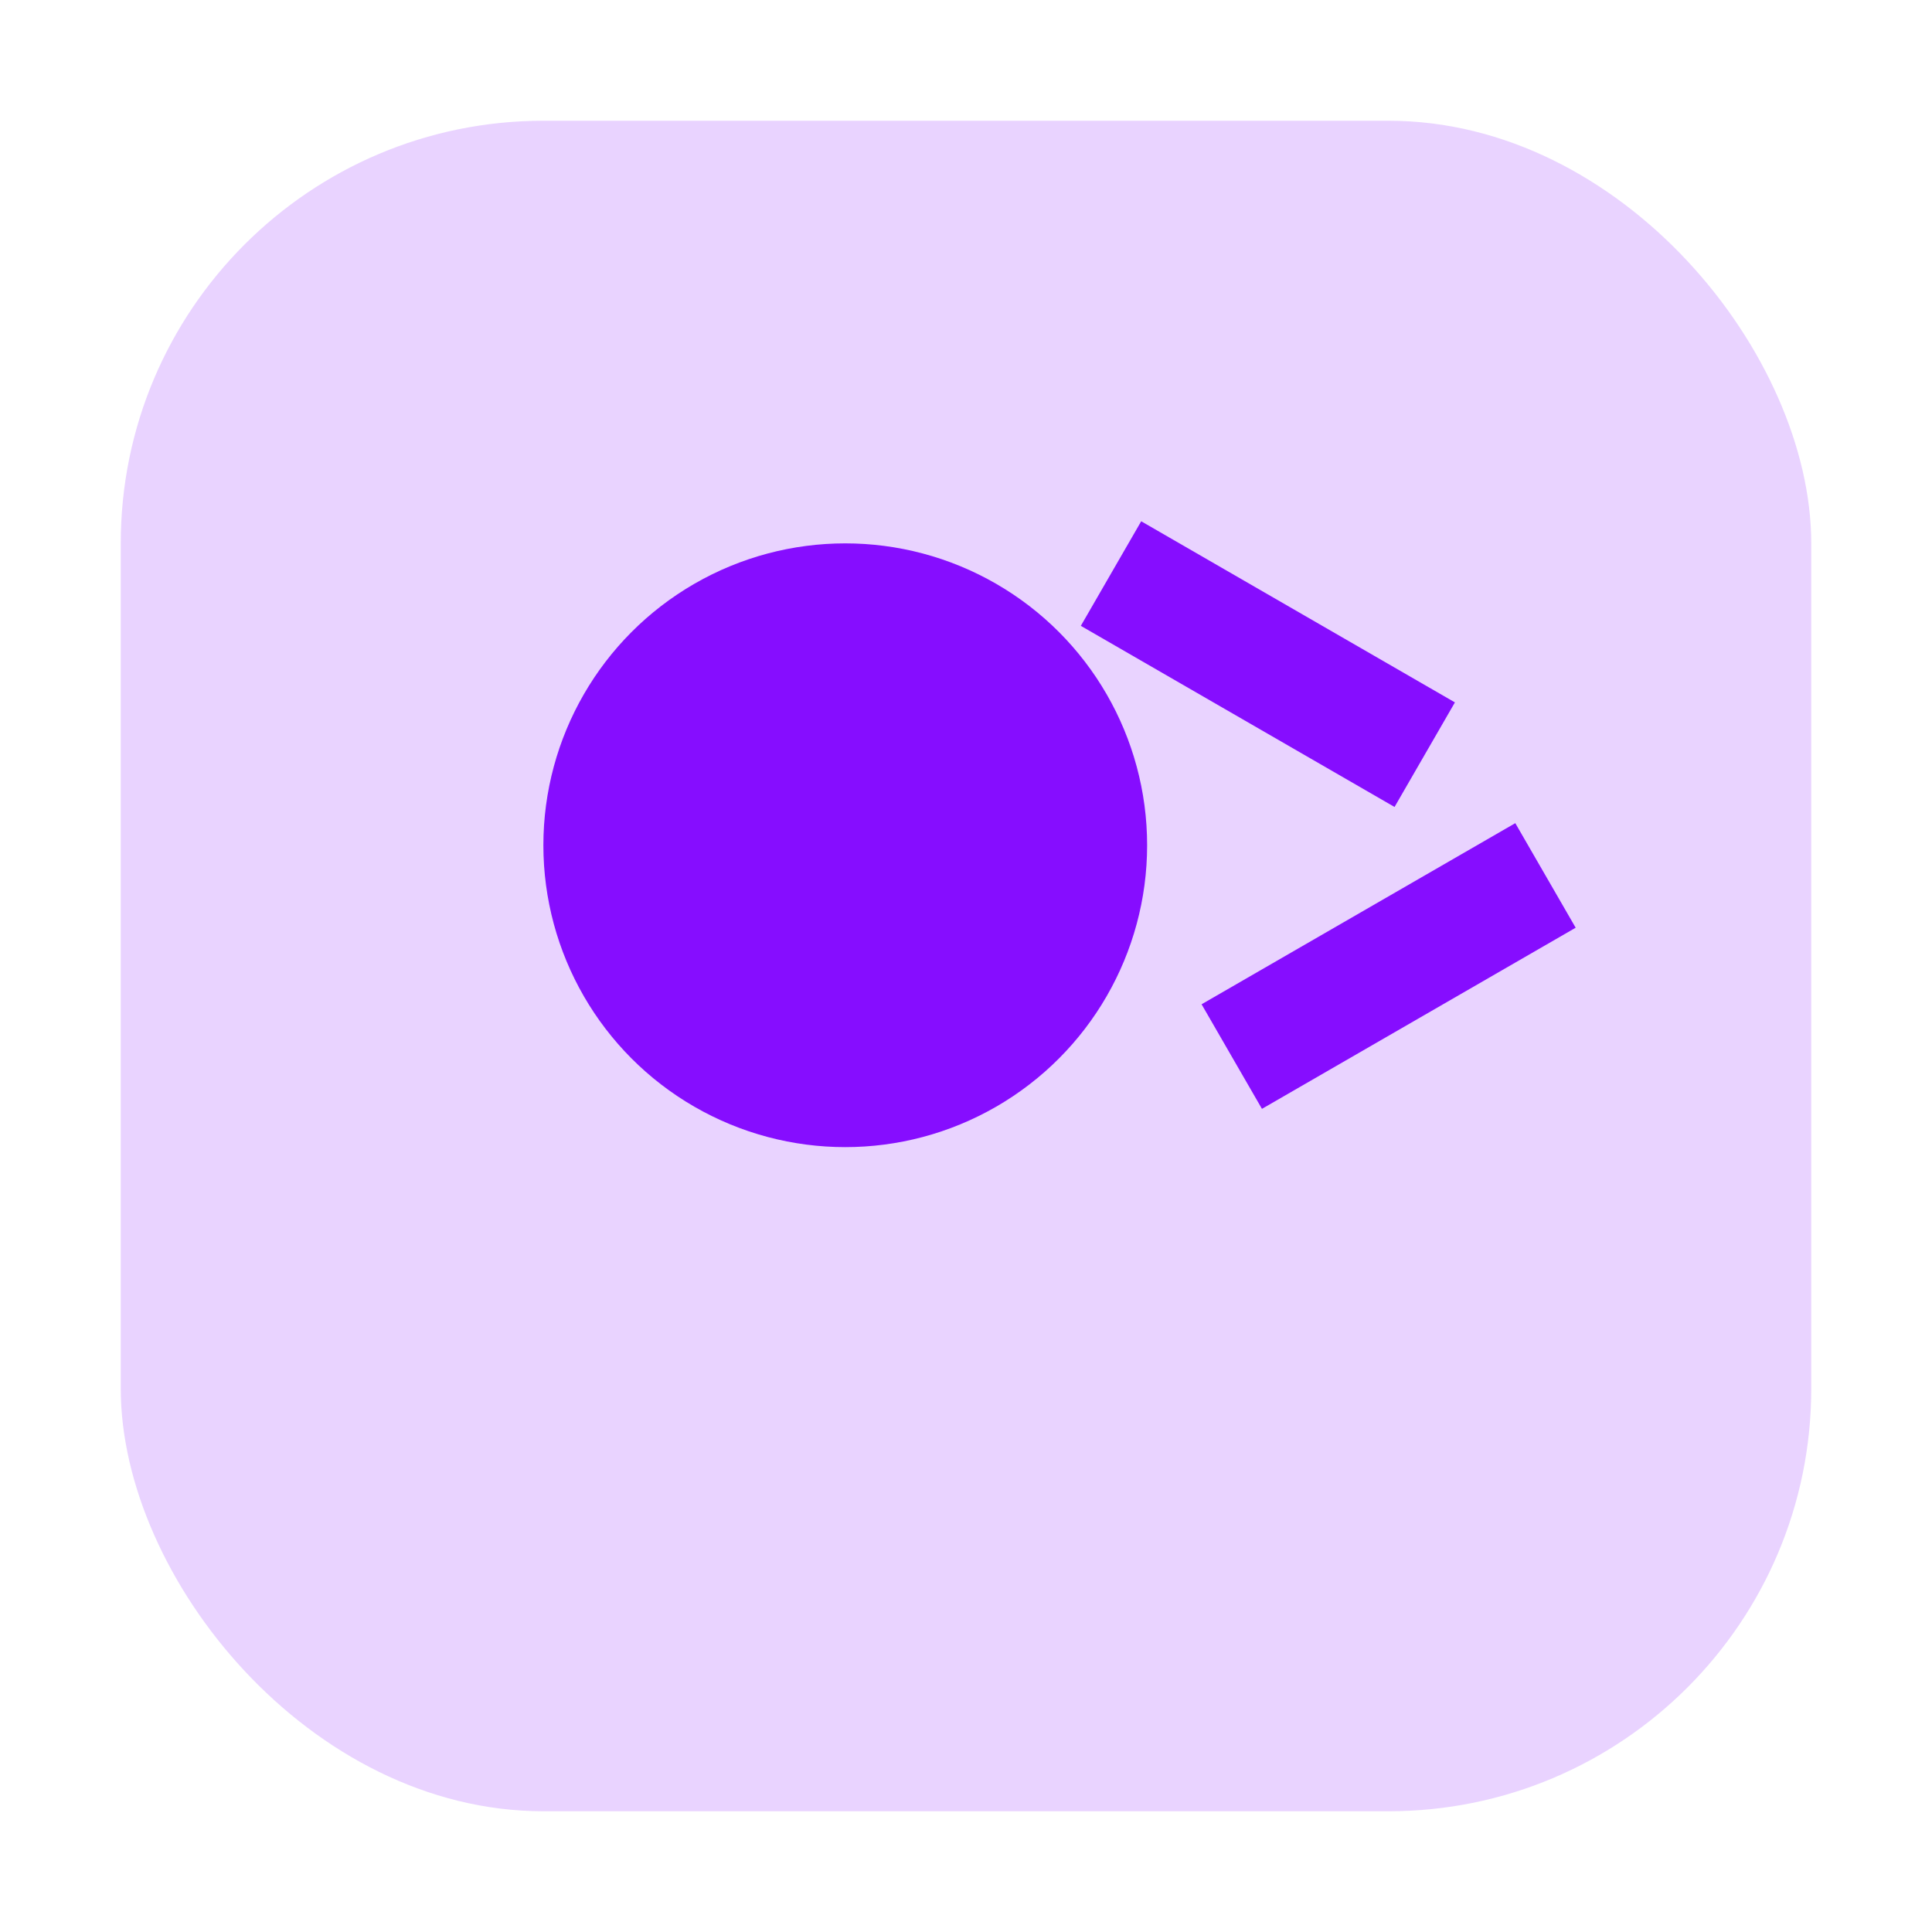 <svg xmlns="http://www.w3.org/2000/svg" viewBox="0 0 64 64" width="64" height="64"><rect x="4" y="4" width="56" height="56" rx="14" ry="14" fill="#860dff" opacity="0.18"/><g fill="#860dff" stroke="none" color="#860dff"><circle cx="28" cy="28" r="10"/><rect x="36" y="20" width="12" height="4" transform="rotate(30 42 22)"/><rect x="40" y="30" width="12" height="4" transform="rotate(-30 46 32)"/></g></svg>